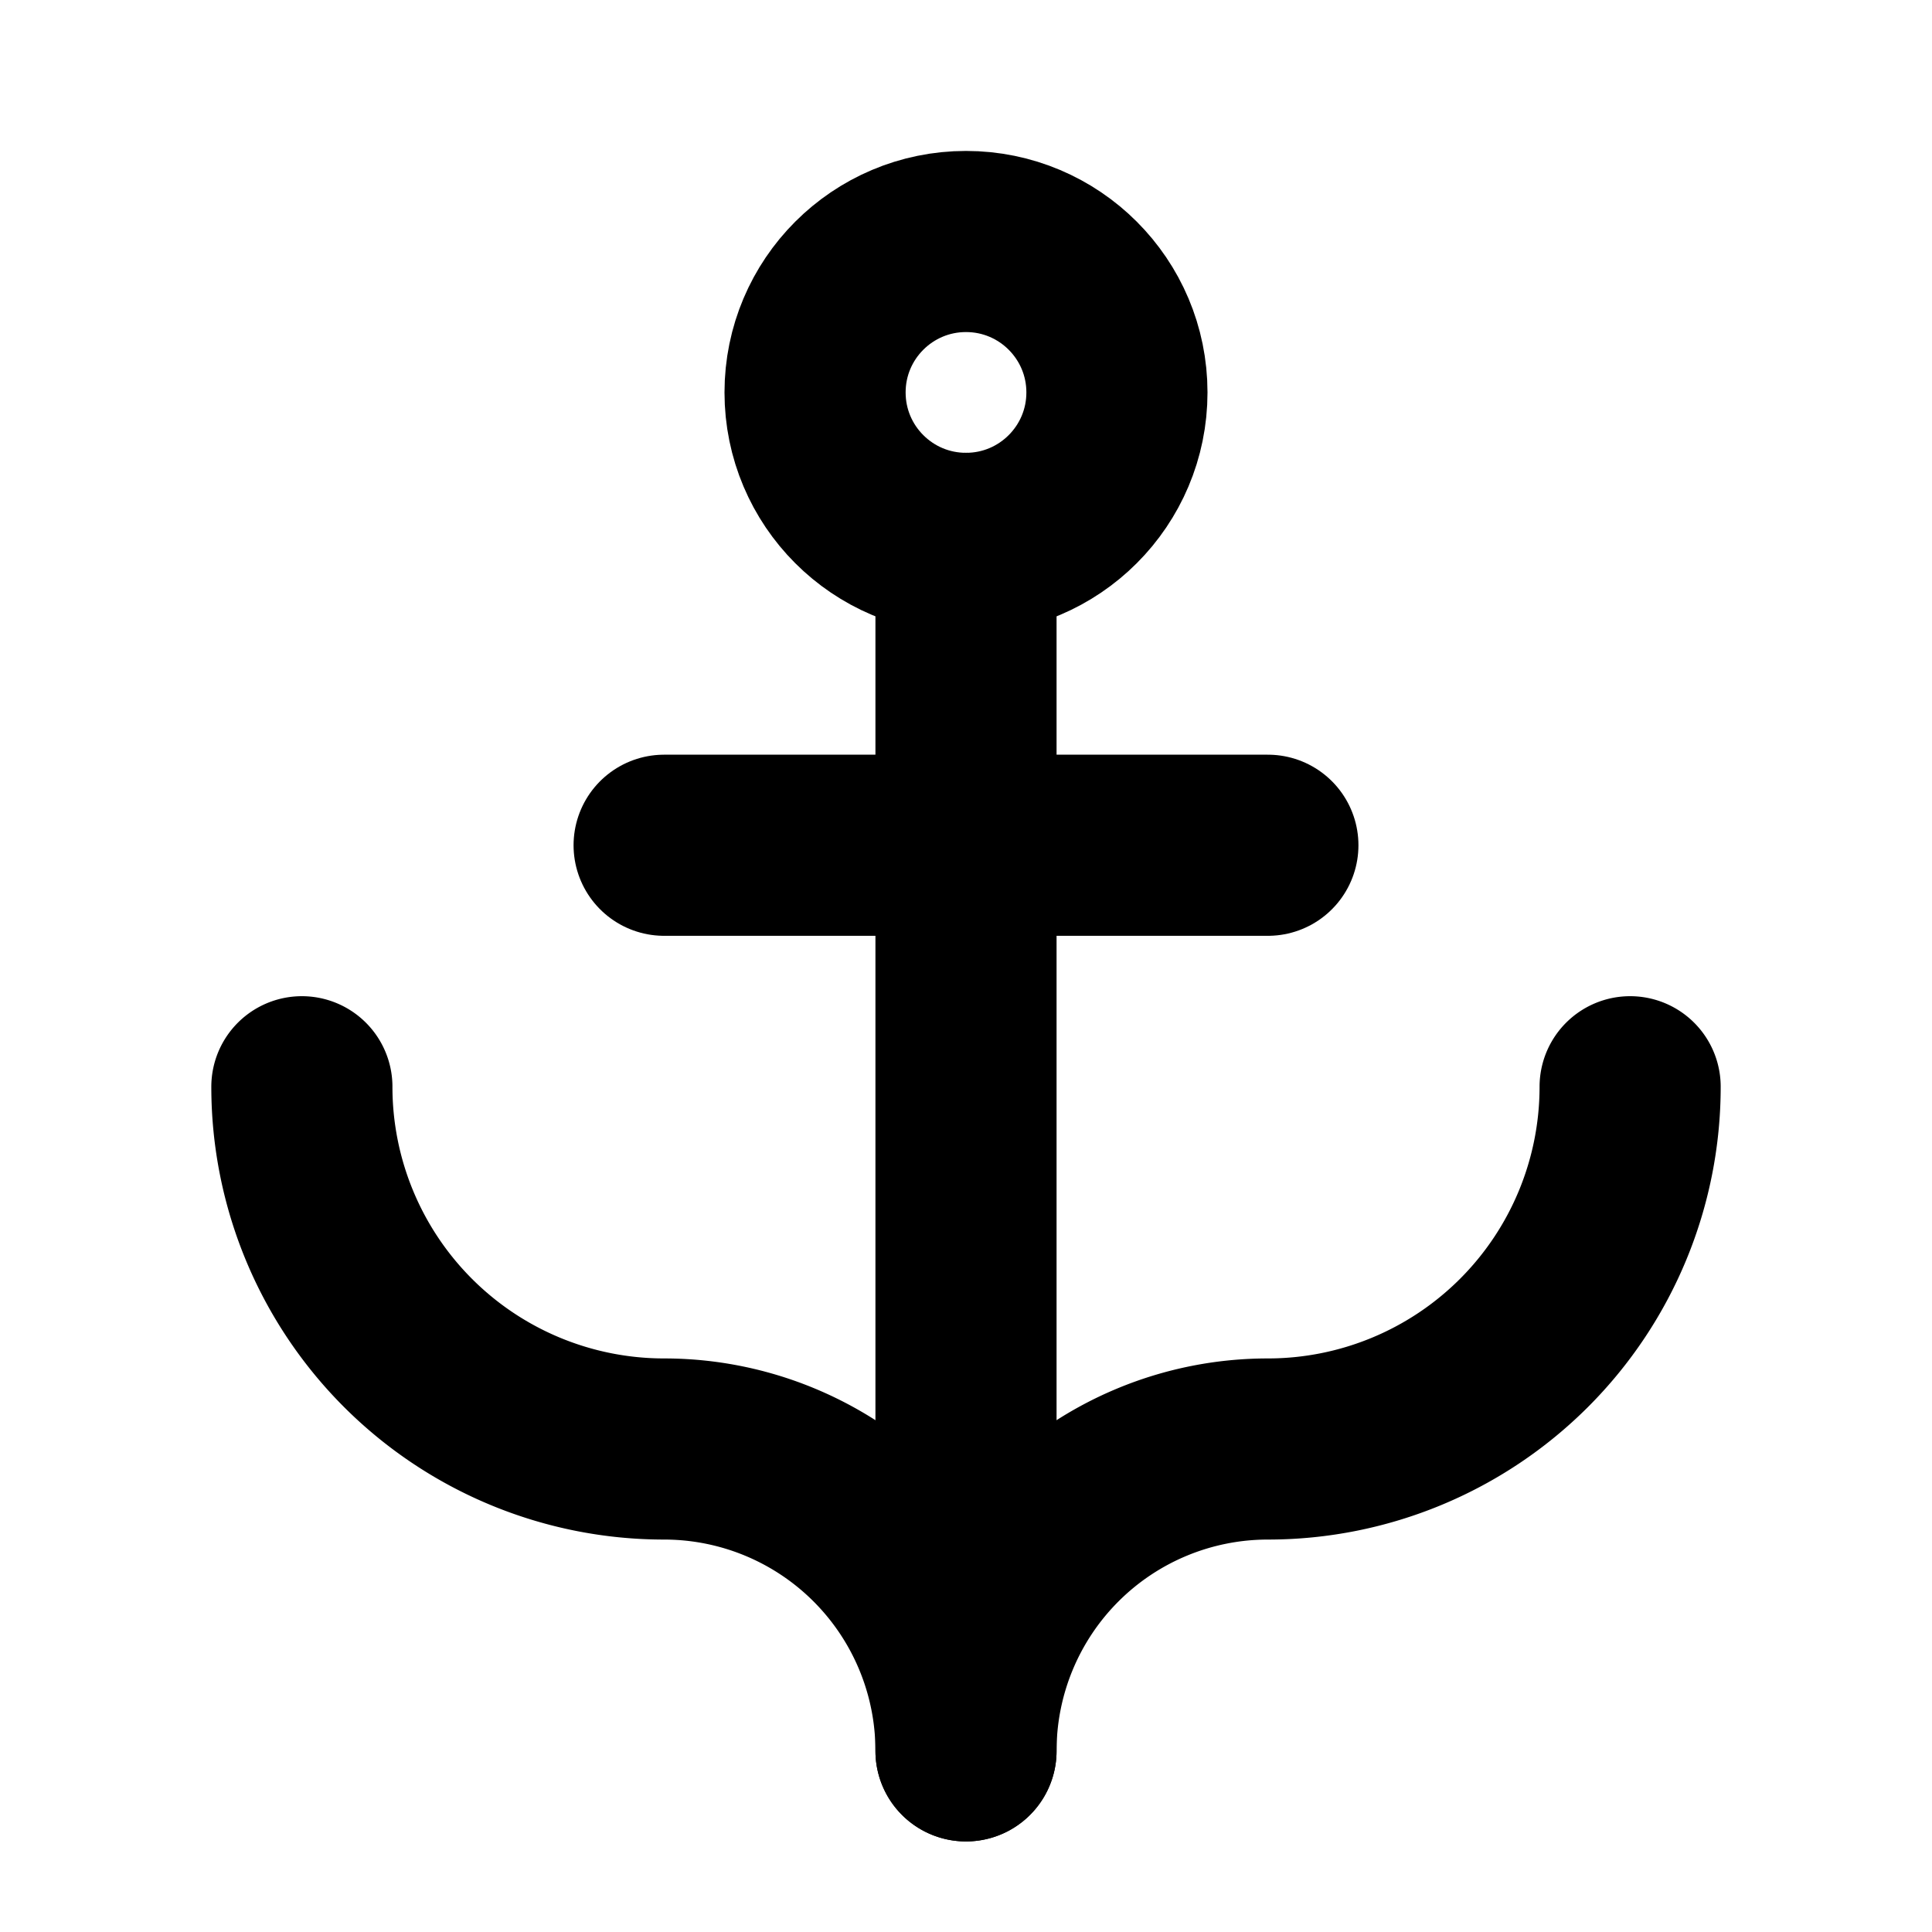 <svg xmlns="http://www.w3.org/2000/svg" viewBox="0 0 256 256"><rect width="256" height="256" fill="none"/><line x1="128" y1="232" x2="128" y2="72" fill="none" stroke="#000" stroke-linecap="round" stroke-linejoin="round" stroke-width="24"/><circle cx="128" cy="52" r="20" fill="none" stroke="#000" stroke-linecap="round" stroke-linejoin="round" stroke-width="24"/><line x1="88" y1="112" x2="168" y2="112" fill="none" stroke="#000" stroke-linecap="round" stroke-linejoin="round" stroke-width="24"/><path d="M40,144a48,48,0,0,0,48,48,40,40,0,0,1,40,40,40,40,0,0,1,40-40,48,48,0,0,0,48-48" fill="none" stroke="#000" stroke-linecap="round" stroke-linejoin="round" stroke-width="24"/></svg>